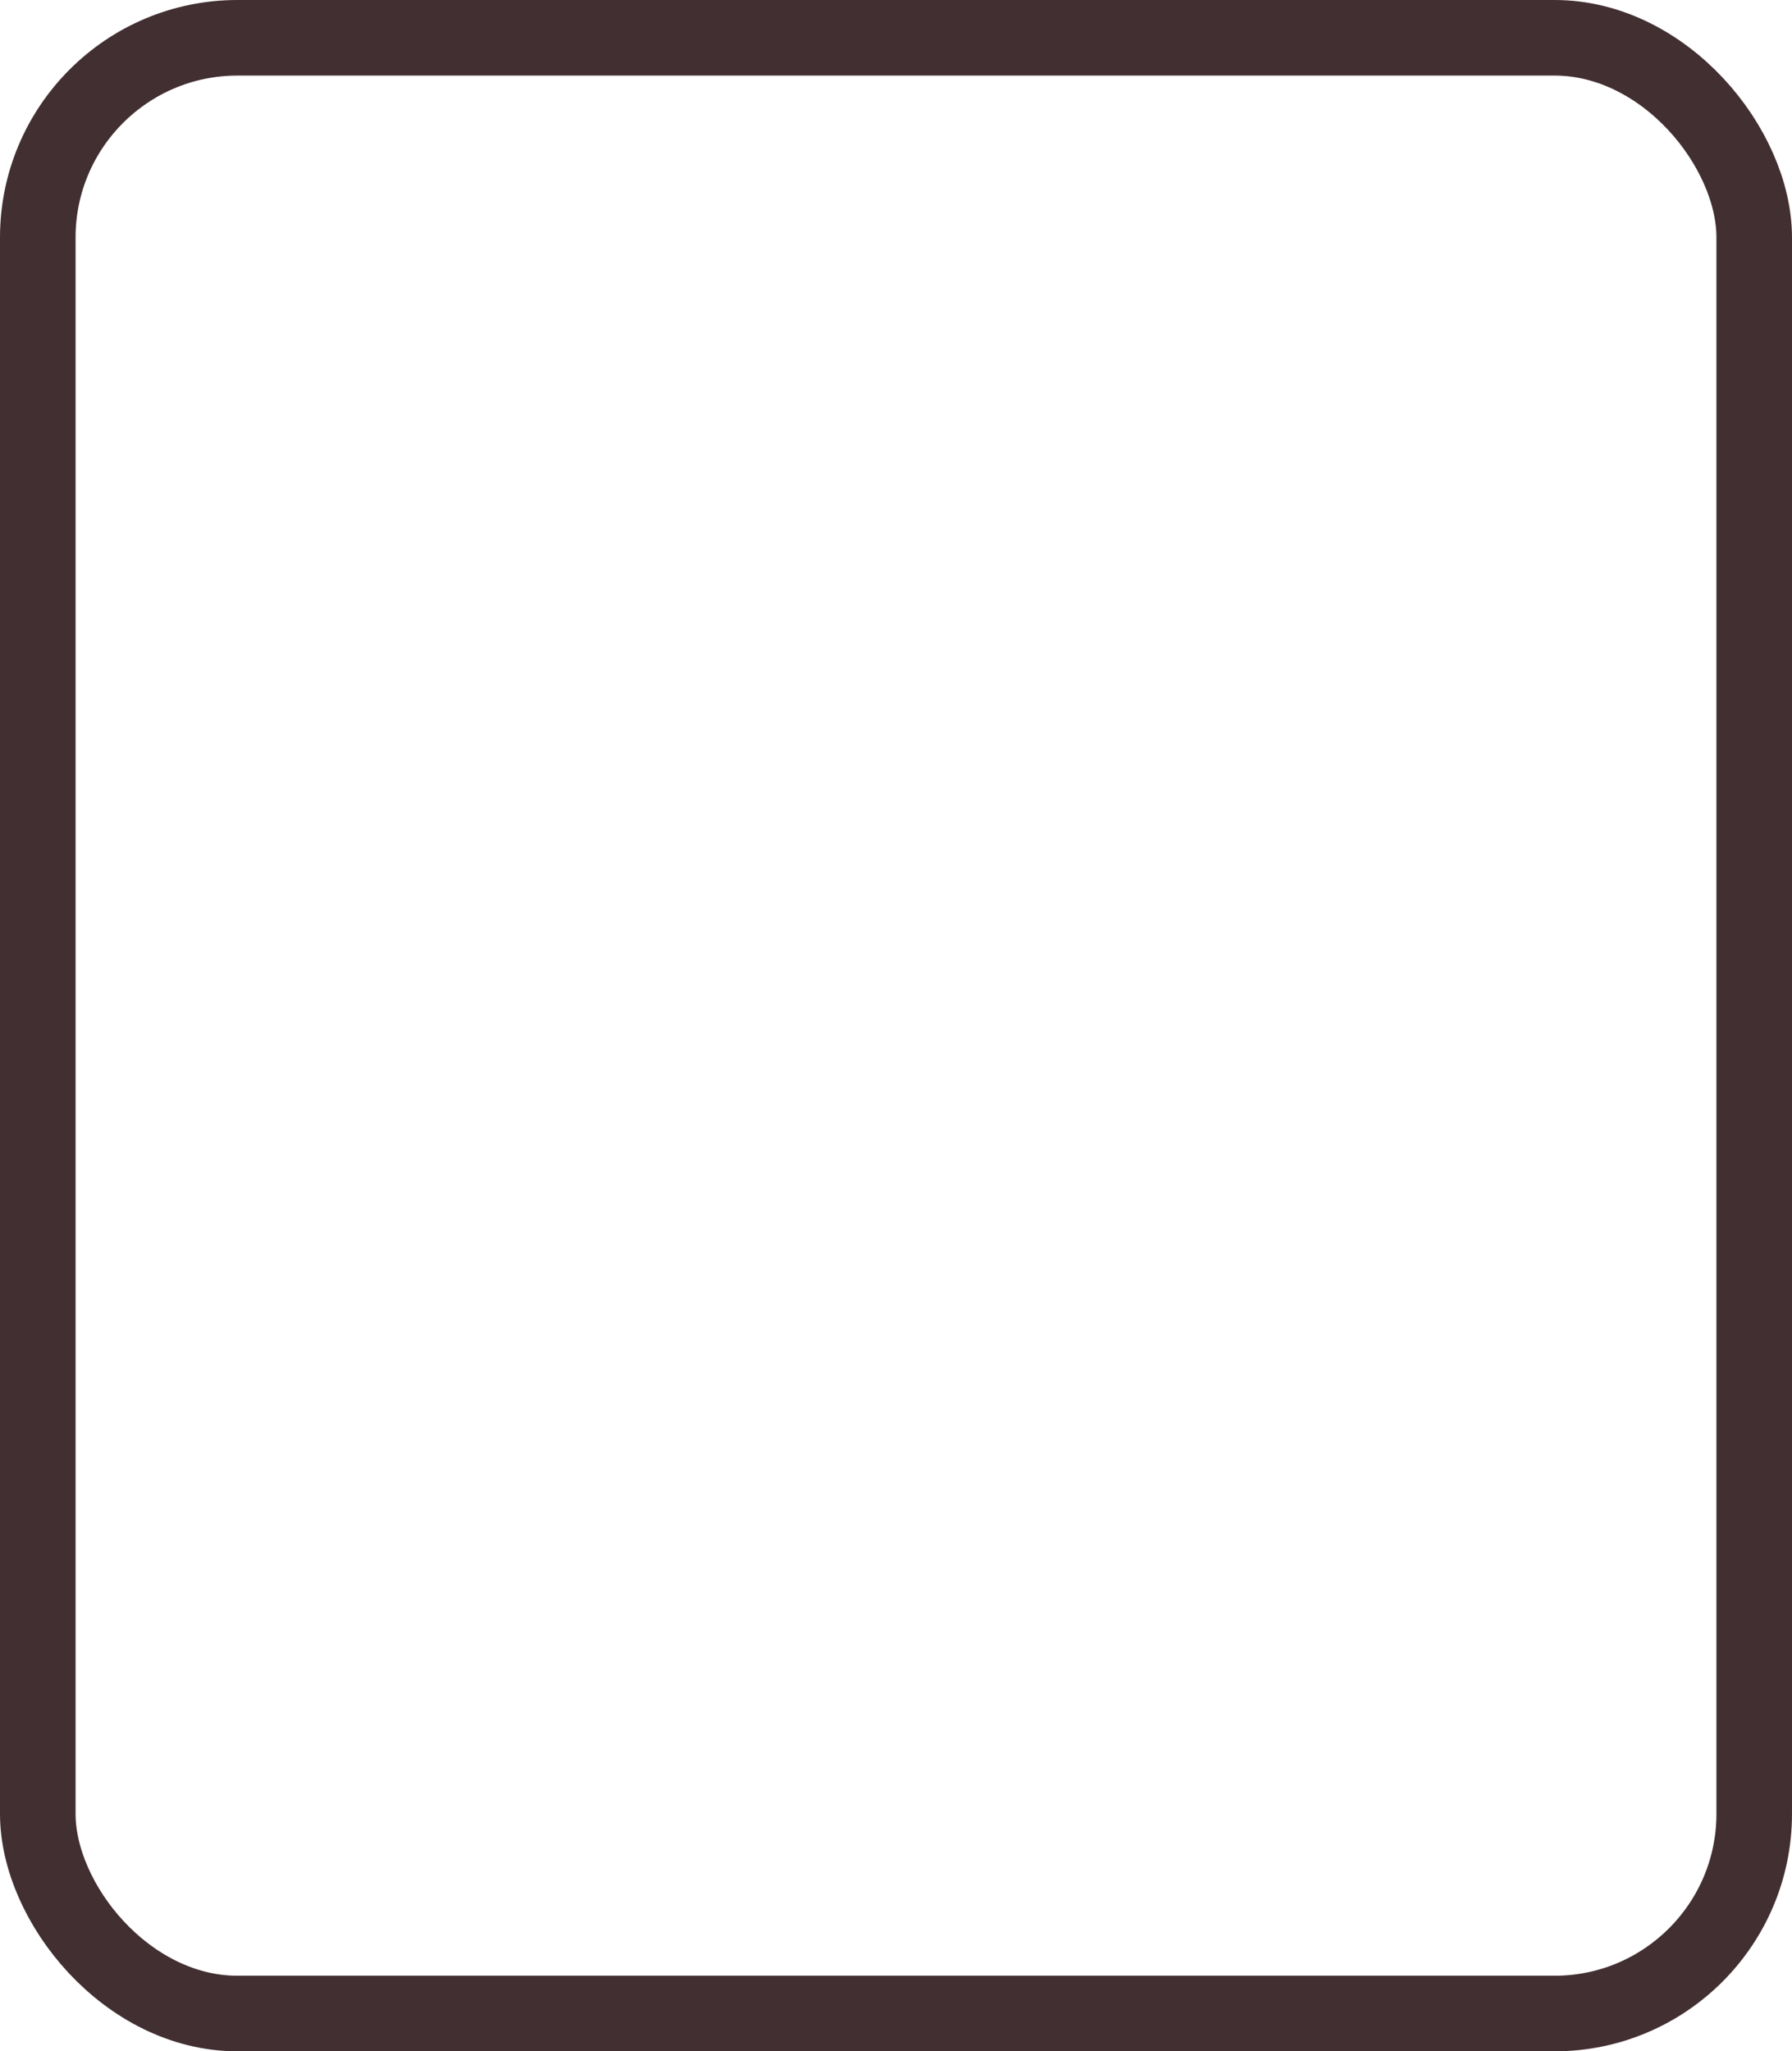 <?xml version="1.0" encoding="UTF-8"?> <svg xmlns="http://www.w3.org/2000/svg" width="166" height="190" viewBox="0 0 166 190" fill="none"><rect x="3.5" y="3.5" width="159" height="183" rx="18.5" stroke="#422F31" stroke-width="7"></rect></svg> 